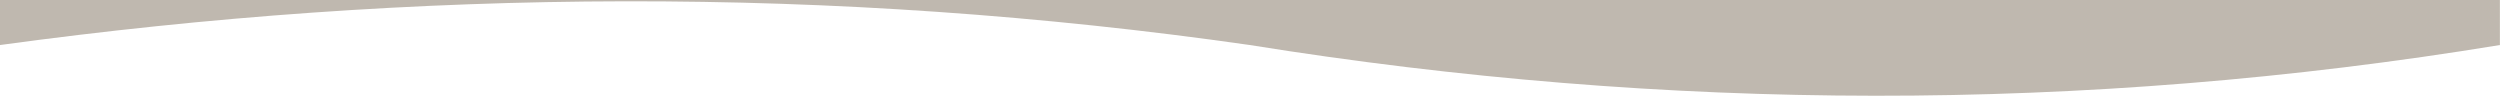 <?xml version="1.0" encoding="UTF-8" standalone="no"?><!DOCTYPE svg PUBLIC "-//W3C//DTD SVG 1.1//EN" "http://www.w3.org/Graphics/SVG/1.1/DTD/svg11.dtd"><svg width="100%" height="100%" viewBox="0 0 7942 305" version="1.1" xmlns="http://www.w3.org/2000/svg" xmlns:xlink="http://www.w3.org/1999/xlink" xml:space="preserve" xmlns:serif="http://www.serif.com/" style="fill-rule:evenodd;clip-rule:evenodd;stroke-linejoin:round;stroke-miterlimit:2;"><path d="M7941.67,143.051c-1323.73,217.015 -2647.47,212.616 -3971.2,0c-1323.49,-189.5 -2646.98,-180.869 -3970.47,0l0,-258.333l7941.67,-0l-0,258.333Z" style="fill:#bfb8af;"/></svg>